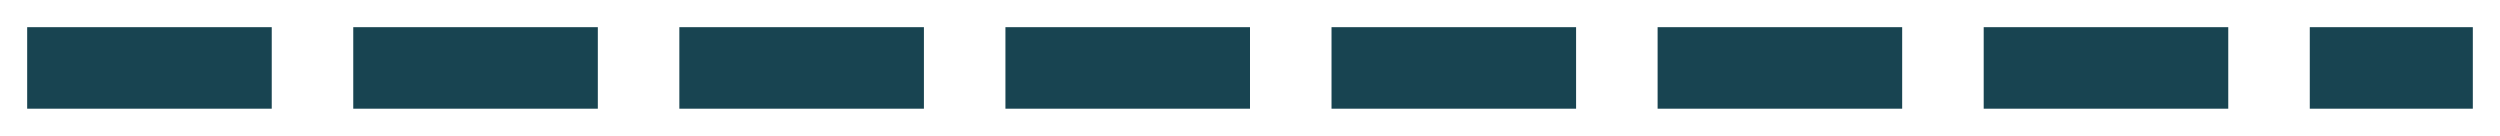 <svg version="1.2" xmlns="http://www.w3.org/2000/svg" viewBox="0 0 92 5" width="92" height="5"><defs><clipPath clipPathUnits="userSpaceOnUse" id="cp1"><path d="m-615-914h1920v1565h-1920z"/></clipPath></defs><style>.a{fill:none;stroke:#184451;stroke-linecap:square;stroke-width:3;stroke-dasharray:6}</style><g clip-path="url(#cp1)"><path class="a" d="m2.5 2.5h87"/></g></svg>